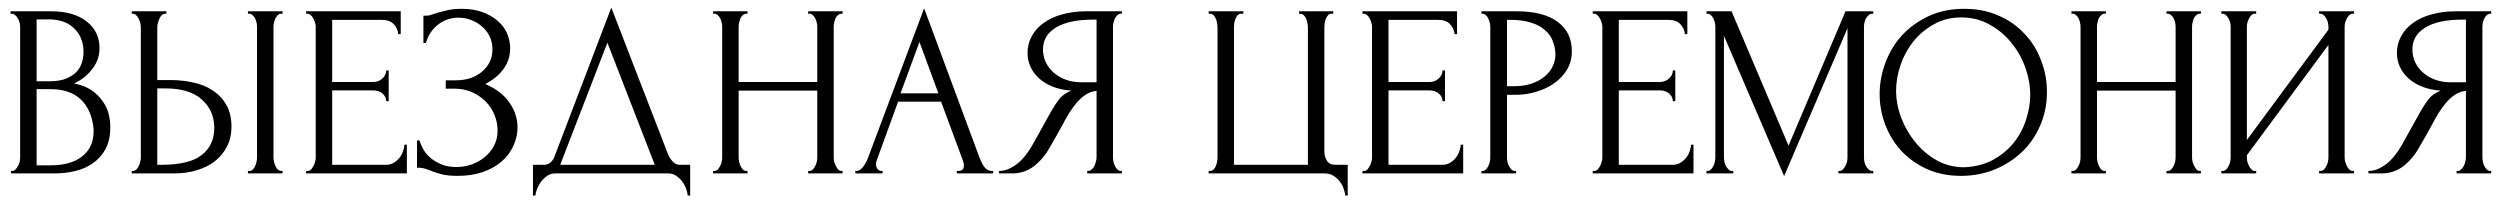 <?xml version="1.0" encoding="UTF-8"?> <svg xmlns="http://www.w3.org/2000/svg" width="173" height="14" viewBox="0 0 173 14" fill="none"><path d="M0.765 11.83H0.85C0.929 11.83 1.003 11.796 1.071 11.728C1.139 11.66 1.196 11.581 1.241 11.49C1.298 11.399 1.337 11.303 1.36 11.201C1.383 11.088 1.394 10.986 1.394 10.895V1.851C1.394 1.772 1.383 1.681 1.36 1.579C1.337 1.477 1.298 1.381 1.241 1.29C1.196 1.188 1.133 1.109 1.054 1.052C0.986 0.984 0.907 0.95 0.816 0.95H0.731V0.78H3.519C4.573 0.78 5.395 1.012 5.984 1.477C6.585 1.942 6.885 2.559 6.885 3.33C6.885 3.659 6.828 3.953 6.715 4.214C6.602 4.475 6.454 4.707 6.273 4.911C6.103 5.115 5.916 5.291 5.712 5.438C5.508 5.574 5.315 5.687 5.134 5.778C5.61 5.869 6.007 6.022 6.324 6.237C6.641 6.452 6.896 6.702 7.089 6.985C7.293 7.257 7.435 7.552 7.514 7.869C7.593 8.186 7.633 8.498 7.633 8.804C7.633 9.393 7.525 9.892 7.31 10.3C7.095 10.697 6.806 11.025 6.443 11.286C6.092 11.535 5.684 11.717 5.219 11.83C4.766 11.943 4.295 12 3.808 12H0.765V11.83ZM6.477 8.906C6.386 8.033 6.092 7.359 5.593 6.883C5.094 6.407 4.392 6.169 3.485 6.169H2.533V11.439H3.519C4.437 11.439 5.157 11.235 5.678 10.827C6.211 10.408 6.477 9.83 6.477 9.093V8.906ZM5.78 3.483C5.746 2.826 5.514 2.304 5.083 1.919C4.664 1.534 4.097 1.341 3.383 1.341H2.533V5.625H3.417C3.893 5.625 4.278 5.563 4.573 5.438C4.879 5.313 5.123 5.155 5.304 4.962C5.485 4.758 5.61 4.537 5.678 4.299C5.746 4.061 5.78 3.829 5.78 3.602V3.483ZM9.116 11.83H9.201C9.281 11.83 9.354 11.802 9.422 11.745C9.49 11.677 9.547 11.598 9.592 11.507C9.638 11.416 9.672 11.32 9.694 11.218C9.728 11.116 9.745 11.025 9.745 10.946V1.885C9.745 1.806 9.734 1.709 9.711 1.596C9.689 1.483 9.649 1.381 9.592 1.29C9.547 1.199 9.49 1.12 9.422 1.052C9.354 0.984 9.281 0.95 9.201 0.95H9.116V0.78H11.513V0.95H11.394C11.236 0.973 11.111 1.097 11.02 1.324C10.93 1.539 10.884 1.726 10.884 1.885V5.54H11.836C12.358 5.54 12.868 5.597 13.366 5.71C13.876 5.812 14.324 5.993 14.709 6.254C15.106 6.503 15.423 6.838 15.661 7.257C15.899 7.665 16.018 8.175 16.018 8.787C16.018 9.286 15.916 9.733 15.712 10.13C15.508 10.527 15.231 10.867 14.879 11.15C14.528 11.422 14.109 11.632 13.621 11.779C13.145 11.926 12.63 12 12.074 12H9.116V11.83ZM11.139 11.405C12.454 11.405 13.395 11.178 13.961 10.725C14.539 10.272 14.828 9.648 14.828 8.855C14.828 8.05 14.539 7.393 13.961 6.883C13.395 6.373 12.556 6.118 11.445 6.118H10.884V11.405H11.139ZM17.157 0.78H19.554V0.95H19.418C19.339 0.961 19.265 1.001 19.197 1.069C19.141 1.137 19.09 1.216 19.044 1.307C19.01 1.386 18.982 1.477 18.959 1.579C18.937 1.67 18.925 1.755 18.925 1.834V10.895C18.925 10.986 18.937 11.082 18.959 11.184C18.982 11.286 19.016 11.388 19.061 11.49C19.107 11.581 19.158 11.66 19.214 11.728C19.282 11.785 19.356 11.819 19.435 11.83H19.554V12H17.157V11.83H17.242C17.333 11.83 17.412 11.802 17.48 11.745C17.548 11.677 17.605 11.598 17.65 11.507C17.696 11.405 17.73 11.303 17.752 11.201C17.775 11.088 17.786 10.986 17.786 10.895V1.834C17.786 1.755 17.775 1.664 17.752 1.562C17.73 1.46 17.696 1.364 17.65 1.273C17.605 1.182 17.548 1.109 17.48 1.052C17.412 0.984 17.333 0.95 17.242 0.95H17.157V0.78ZM21.185 11.83H21.27C21.361 11.83 21.44 11.802 21.508 11.745C21.576 11.677 21.633 11.598 21.678 11.507C21.735 11.416 21.774 11.32 21.797 11.218C21.831 11.116 21.848 11.02 21.848 10.929V1.834C21.848 1.755 21.831 1.664 21.797 1.562C21.774 1.46 21.735 1.364 21.678 1.273C21.633 1.182 21.576 1.109 21.508 1.052C21.44 0.984 21.361 0.95 21.27 0.95H21.185V0.78H27.73V2.361H27.56C27.537 2.1 27.435 1.874 27.254 1.681C27.073 1.477 26.789 1.375 26.404 1.375H22.987V5.676H25.809C26.07 5.676 26.285 5.597 26.455 5.438C26.636 5.279 26.727 5.092 26.727 4.877H26.897V7.002H26.727C26.727 6.798 26.642 6.622 26.472 6.475C26.302 6.328 26.081 6.254 25.809 6.254H22.987V11.405H26.71C26.925 11.405 27.112 11.354 27.271 11.252C27.43 11.15 27.56 11.031 27.662 10.895C27.775 10.748 27.855 10.595 27.9 10.436C27.957 10.266 27.985 10.124 27.985 10.011H28.155V12H21.185V11.83ZM29.3 1.086H29.453C29.544 1.086 29.646 1.075 29.759 1.052C29.872 1.018 29.991 0.978 30.116 0.933C30.331 0.865 30.586 0.797 30.881 0.729C31.176 0.65 31.533 0.61 31.952 0.61C32.485 0.61 32.955 0.684 33.363 0.831C33.782 0.978 34.134 1.177 34.417 1.426C34.712 1.675 34.933 1.964 35.08 2.293C35.227 2.622 35.301 2.973 35.301 3.347C35.301 3.88 35.148 4.356 34.842 4.775C34.547 5.183 34.128 5.529 33.584 5.812C34.355 6.152 34.916 6.588 35.267 7.121C35.63 7.642 35.811 8.209 35.811 8.821C35.811 9.263 35.715 9.688 35.522 10.096C35.341 10.504 35.074 10.861 34.723 11.167C34.372 11.473 33.941 11.717 33.431 11.898C32.921 12.079 32.337 12.17 31.68 12.17C31.204 12.17 30.819 12.13 30.524 12.051C30.229 11.972 29.974 11.887 29.759 11.796C29.623 11.739 29.493 11.694 29.368 11.66C29.255 11.626 29.136 11.609 29.011 11.609H28.858V9.722H29.028C29.13 10.039 29.266 10.317 29.436 10.555C29.617 10.782 29.821 10.969 30.048 11.116C30.275 11.263 30.518 11.377 30.779 11.456C31.04 11.524 31.306 11.558 31.578 11.558C31.929 11.558 32.275 11.501 32.615 11.388C32.966 11.263 33.272 11.093 33.533 10.878C33.805 10.663 34.02 10.402 34.179 10.096C34.349 9.779 34.434 9.427 34.434 9.042C34.434 8.657 34.36 8.288 34.213 7.937C34.066 7.574 33.856 7.263 33.584 7.002C33.323 6.741 33.012 6.532 32.649 6.373C32.286 6.214 31.89 6.135 31.459 6.135H30.847V5.557H31.544C31.884 5.557 32.207 5.512 32.513 5.421C32.819 5.319 33.085 5.177 33.312 4.996C33.55 4.803 33.737 4.577 33.873 4.316C34.009 4.055 34.077 3.755 34.077 3.415C34.077 3.075 34.009 2.769 33.873 2.497C33.737 2.225 33.556 1.998 33.329 1.817C33.114 1.624 32.864 1.477 32.581 1.375C32.309 1.273 32.026 1.222 31.731 1.222C31.493 1.222 31.261 1.256 31.034 1.324C30.807 1.392 30.592 1.5 30.388 1.647C30.184 1.794 30.003 1.976 29.844 2.191C29.685 2.406 29.561 2.667 29.47 2.973H29.3V1.086ZM47.76 11.405V13.53H47.59C47.579 13.383 47.539 13.218 47.471 13.037C47.403 12.856 47.307 12.686 47.182 12.527C47.069 12.38 46.933 12.255 46.774 12.153C46.615 12.051 46.44 12 46.247 12H38.41C38.217 12 38.042 12.051 37.883 12.153C37.724 12.266 37.583 12.397 37.458 12.544C37.345 12.703 37.248 12.873 37.169 13.054C37.101 13.235 37.061 13.394 37.05 13.53H36.88V11.405H37.628C37.991 11.405 38.246 11.195 38.393 10.776L42.303 0.525L46.247 10.725C46.326 10.895 46.434 11.054 46.57 11.201C46.706 11.337 46.865 11.405 47.046 11.405H47.76ZM38.767 11.405H45.312L42.031 2.956L38.767 11.405ZM55.925 11.83H56.01C56.089 11.83 56.163 11.802 56.231 11.745C56.299 11.677 56.356 11.598 56.401 11.507C56.458 11.405 56.497 11.303 56.52 11.201C56.543 11.088 56.554 10.986 56.554 10.895V6.271H51.114V10.895C51.114 10.986 51.125 11.088 51.148 11.201C51.171 11.303 51.205 11.399 51.25 11.49C51.295 11.581 51.346 11.66 51.403 11.728C51.471 11.796 51.55 11.83 51.641 11.83H51.726V12H49.346V11.83H49.431C49.51 11.83 49.584 11.802 49.652 11.745C49.72 11.677 49.777 11.598 49.822 11.507C49.879 11.405 49.918 11.303 49.941 11.201C49.964 11.088 49.975 10.986 49.975 10.895V1.834C49.975 1.755 49.964 1.664 49.941 1.562C49.918 1.46 49.884 1.364 49.839 1.273C49.794 1.182 49.737 1.109 49.669 1.052C49.601 0.984 49.522 0.95 49.431 0.95H49.346V0.78H51.726V0.95H51.641C51.55 0.95 51.471 0.984 51.403 1.052C51.335 1.109 51.278 1.182 51.233 1.273C51.199 1.364 51.171 1.46 51.148 1.562C51.125 1.664 51.114 1.755 51.114 1.834V5.676H56.554V1.834C56.554 1.755 56.543 1.664 56.52 1.562C56.497 1.46 56.463 1.364 56.418 1.273C56.373 1.182 56.316 1.109 56.248 1.052C56.18 0.984 56.101 0.95 56.01 0.95H55.925V0.78H58.305V0.95H58.22C58.129 0.95 58.05 0.984 57.982 1.052C57.914 1.109 57.857 1.182 57.812 1.273C57.778 1.364 57.75 1.46 57.727 1.562C57.704 1.664 57.693 1.755 57.693 1.834V10.895C57.693 10.986 57.704 11.088 57.727 11.201C57.761 11.303 57.801 11.399 57.846 11.49C57.891 11.581 57.942 11.66 57.999 11.728C58.067 11.796 58.141 11.83 58.22 11.83H58.305V12H55.925V11.83ZM66.211 11.83H66.296C66.568 11.83 66.704 11.705 66.704 11.456C66.704 11.365 66.687 11.269 66.653 11.167L65.123 7.036H62.148L60.669 11.099C60.635 11.19 60.618 11.275 60.618 11.354C60.618 11.501 60.658 11.62 60.737 11.711C60.816 11.79 60.901 11.83 60.992 11.83H61.077V12H59.19V11.83H59.275C59.422 11.83 59.564 11.745 59.7 11.575C59.847 11.394 59.967 11.184 60.057 10.946L63.95 0.576L67.758 10.844C67.838 11.071 67.945 11.292 68.081 11.507C68.228 11.722 68.415 11.83 68.642 11.83H68.727V12H66.211V11.83ZM62.318 6.458H64.936L63.627 2.905L62.318 6.458ZM75.236 11.83H75.32C75.4 11.83 75.474 11.796 75.541 11.728C75.621 11.66 75.683 11.581 75.728 11.49C75.774 11.399 75.808 11.303 75.831 11.201C75.865 11.088 75.882 10.986 75.882 10.895V6.288C75.632 6.311 75.394 6.39 75.168 6.526C74.952 6.662 74.743 6.843 74.538 7.07C74.346 7.297 74.159 7.552 73.978 7.835C73.808 8.118 73.643 8.413 73.484 8.719C73.36 8.946 73.224 9.189 73.076 9.45C72.929 9.699 72.782 9.954 72.635 10.215C72.362 10.714 72.005 11.139 71.564 11.49C71.121 11.83 70.612 12 70.034 12H69.132V11.83C69.393 11.83 69.637 11.773 69.864 11.66C70.102 11.547 70.317 11.405 70.51 11.235C70.702 11.065 70.872 10.878 71.019 10.674C71.178 10.47 71.308 10.277 71.41 10.096L72.754 7.682C72.912 7.41 73.082 7.149 73.263 6.9C73.456 6.639 73.745 6.43 74.13 6.271C73.654 6.237 73.23 6.146 72.856 5.999C72.481 5.852 72.164 5.659 71.903 5.421C71.643 5.183 71.445 4.917 71.308 4.622C71.172 4.316 71.105 3.999 71.105 3.67C71.105 3.251 71.201 2.865 71.394 2.514C71.586 2.151 71.858 1.845 72.21 1.596C72.561 1.335 72.986 1.137 73.484 1.001C73.995 0.854 74.561 0.78 75.184 0.78H77.632V0.95H77.547C77.468 0.95 77.394 0.984 77.326 1.052C77.258 1.109 77.202 1.182 77.156 1.273C77.111 1.364 77.077 1.46 77.055 1.562C77.032 1.664 77.02 1.755 77.02 1.834V10.895C77.02 10.986 77.032 11.088 77.055 11.201C77.077 11.303 77.111 11.399 77.156 11.49C77.202 11.581 77.258 11.66 77.326 11.728C77.394 11.796 77.468 11.83 77.547 11.83H77.632V12H75.236V11.83ZM72.175 3.415C72.175 3.744 72.243 4.05 72.379 4.333C72.516 4.605 72.703 4.843 72.941 5.047C73.178 5.251 73.456 5.41 73.773 5.523C74.091 5.636 74.436 5.693 74.811 5.693H75.882V1.358H75.626C74.527 1.358 73.677 1.539 73.076 1.902C72.476 2.265 72.175 2.769 72.175 3.415ZM83.64 11.83H83.725C83.827 11.83 83.912 11.796 83.98 11.728C84.048 11.66 84.099 11.581 84.133 11.49C84.178 11.399 84.206 11.303 84.218 11.201C84.24 11.088 84.252 10.986 84.252 10.895V1.885C84.252 1.806 84.24 1.709 84.218 1.596C84.206 1.483 84.178 1.381 84.133 1.29C84.099 1.199 84.048 1.12 83.98 1.052C83.912 0.984 83.827 0.95 83.725 0.95H83.64V0.78H86.037V0.95H85.867C85.776 0.961 85.697 1.001 85.629 1.069C85.572 1.137 85.527 1.216 85.493 1.307C85.459 1.398 85.43 1.5 85.408 1.613C85.396 1.715 85.391 1.806 85.391 1.885V11.405H90.508V1.885C90.508 1.806 90.496 1.715 90.474 1.613C90.462 1.5 90.434 1.398 90.389 1.307C90.355 1.216 90.304 1.137 90.236 1.069C90.168 1.001 90.088 0.961 89.998 0.95H89.896V0.78H92.259V0.95H92.106C92.015 0.961 91.941 1.001 91.885 1.069C91.828 1.137 91.783 1.216 91.749 1.307C91.715 1.398 91.686 1.5 91.664 1.613C91.652 1.715 91.647 1.806 91.647 1.885V10.487C91.647 10.714 91.703 10.923 91.817 11.116C91.941 11.309 92.14 11.405 92.412 11.405H93.262V13.53H93.092C93.08 13.383 93.041 13.218 92.973 13.037C92.916 12.867 92.825 12.703 92.701 12.544C92.587 12.397 92.44 12.266 92.259 12.153C92.089 12.051 91.885 12 91.647 12H83.64V11.83ZM94.282 11.83H94.367C94.457 11.83 94.537 11.802 94.605 11.745C94.673 11.677 94.729 11.598 94.775 11.507C94.831 11.416 94.871 11.32 94.894 11.218C94.928 11.116 94.945 11.02 94.945 10.929V1.834C94.945 1.755 94.928 1.664 94.894 1.562C94.871 1.46 94.831 1.364 94.775 1.273C94.729 1.182 94.673 1.109 94.605 1.052C94.537 0.984 94.457 0.95 94.367 0.95H94.282V0.78H100.827V2.361H100.657C100.634 2.1 100.532 1.874 100.351 1.681C100.169 1.477 99.886 1.375 99.501 1.375H96.084V5.676H98.906C99.166 5.676 99.382 5.597 99.552 5.438C99.733 5.279 99.824 5.092 99.824 4.877H99.994V7.002H99.824C99.824 6.798 99.739 6.622 99.569 6.475C99.399 6.328 99.178 6.254 98.906 6.254H96.084V11.405H99.807C100.022 11.405 100.209 11.354 100.368 11.252C100.526 11.15 100.657 11.031 100.759 10.895C100.872 10.748 100.951 10.595 100.997 10.436C101.053 10.266 101.082 10.124 101.082 10.011H101.252V12H94.282V11.83ZM102.516 0.78H104.93C106.188 0.78 107.14 1.024 107.786 1.511C108.443 1.987 108.772 2.667 108.772 3.551C108.772 4.027 108.658 4.452 108.432 4.826C108.205 5.2 107.905 5.517 107.531 5.778C107.168 6.027 106.754 6.22 106.29 6.356C105.836 6.492 105.383 6.56 104.93 6.56H104.284V10.895C104.284 10.986 104.295 11.088 104.318 11.201C104.34 11.303 104.374 11.399 104.42 11.49C104.476 11.581 104.533 11.66 104.59 11.728C104.658 11.796 104.737 11.83 104.828 11.83H104.913V12H102.516V11.83H102.601C102.68 11.83 102.754 11.796 102.822 11.728C102.89 11.66 102.946 11.581 102.992 11.49C103.037 11.399 103.071 11.303 103.094 11.201C103.116 11.088 103.128 10.986 103.128 10.895V1.834C103.128 1.675 103.082 1.494 102.992 1.29C102.901 1.086 102.771 0.973 102.601 0.95H102.516V0.78ZM104.284 1.375V5.965H104.794C105.247 5.965 105.649 5.903 106.001 5.778C106.363 5.653 106.664 5.489 106.902 5.285C107.14 5.081 107.321 4.849 107.446 4.588C107.57 4.327 107.633 4.061 107.633 3.789C107.633 3.46 107.576 3.154 107.463 2.871C107.361 2.576 107.185 2.321 106.936 2.106C106.698 1.879 106.38 1.704 105.984 1.579C105.587 1.443 105.1 1.375 104.522 1.375H104.284ZM110.219 11.83H110.304C110.395 11.83 110.474 11.802 110.542 11.745C110.61 11.677 110.667 11.598 110.712 11.507C110.769 11.416 110.808 11.32 110.831 11.218C110.865 11.116 110.882 11.02 110.882 10.929V1.834C110.882 1.755 110.865 1.664 110.831 1.562C110.808 1.46 110.769 1.364 110.712 1.273C110.667 1.182 110.61 1.109 110.542 1.052C110.474 0.984 110.395 0.95 110.304 0.95H110.219V0.78H116.764V2.361H116.594C116.571 2.1 116.469 1.874 116.288 1.681C116.107 1.477 115.823 1.375 115.438 1.375H112.021V5.676H114.843C115.104 5.676 115.319 5.597 115.489 5.438C115.67 5.279 115.761 5.092 115.761 4.877H115.931V7.002H115.761C115.761 6.798 115.676 6.622 115.506 6.475C115.336 6.328 115.115 6.254 114.843 6.254H112.021V11.405H115.744C115.959 11.405 116.146 11.354 116.305 11.252C116.464 11.15 116.594 11.031 116.696 10.895C116.809 10.748 116.889 10.595 116.934 10.436C116.991 10.266 117.019 10.124 117.019 10.011H117.189V12H110.219V11.83ZM127.218 11.83H127.303C127.382 11.83 127.456 11.796 127.524 11.728C127.592 11.66 127.648 11.581 127.694 11.49C127.75 11.399 127.79 11.303 127.813 11.201C127.835 11.088 127.847 10.986 127.847 10.895V1.953L123.461 12.187L119.296 2.48V10.895C119.296 10.986 119.307 11.088 119.33 11.201C119.352 11.303 119.386 11.399 119.432 11.49C119.488 11.581 119.551 11.66 119.619 11.728C119.687 11.796 119.766 11.83 119.857 11.83H119.942V12H118.089V11.83H118.174C118.253 11.83 118.327 11.796 118.395 11.728C118.463 11.66 118.519 11.581 118.565 11.49C118.61 11.399 118.644 11.303 118.667 11.201C118.689 11.088 118.701 10.986 118.701 10.895V1.834C118.701 1.755 118.689 1.664 118.667 1.562C118.644 1.46 118.61 1.364 118.565 1.273C118.519 1.182 118.463 1.109 118.395 1.052C118.327 0.984 118.253 0.95 118.174 0.95H118.089V0.78H119.823L123.767 10.079L127.711 0.78H129.632V0.95H129.547C129.456 0.95 129.377 0.984 129.309 1.052C129.241 1.109 129.178 1.182 129.122 1.273C129.076 1.364 129.042 1.46 129.02 1.562C128.997 1.664 128.986 1.755 128.986 1.834V10.895C128.986 10.986 128.997 11.088 129.02 11.201C129.042 11.303 129.076 11.399 129.122 11.49C129.178 11.581 129.241 11.66 129.309 11.728C129.377 11.796 129.456 11.83 129.547 11.83H129.632V12H127.218V11.83ZM135.936 0.61C136.82 0.61 137.614 0.769 138.316 1.086C139.019 1.392 139.614 1.811 140.101 2.344C140.6 2.865 140.98 3.477 141.24 4.18C141.512 4.871 141.648 5.597 141.648 6.356C141.648 7.206 141.49 7.988 141.172 8.702C140.866 9.416 140.441 10.028 139.897 10.538C139.353 11.048 138.719 11.45 137.993 11.745C137.279 12.028 136.514 12.17 135.698 12.17C134.826 12.17 134.038 12.011 133.335 11.694C132.644 11.377 132.055 10.957 131.567 10.436C131.091 9.915 130.723 9.314 130.462 8.634C130.202 7.954 130.071 7.246 130.071 6.509C130.071 5.784 130.202 5.07 130.462 4.367C130.723 3.653 131.103 3.018 131.601 2.463C132.111 1.908 132.729 1.46 133.454 1.12C134.18 0.78 135.007 0.61 135.936 0.61ZM135.919 11.575C136.679 11.541 137.342 11.371 137.908 11.065C138.486 10.748 138.968 10.351 139.353 9.875C139.739 9.388 140.022 8.855 140.203 8.277C140.396 7.699 140.492 7.127 140.492 6.56C140.492 5.937 140.379 5.308 140.152 4.673C139.926 4.038 139.603 3.466 139.183 2.956C138.764 2.435 138.26 2.015 137.67 1.698C137.092 1.369 136.441 1.205 135.715 1.205C135.013 1.205 134.384 1.364 133.828 1.681C133.273 1.987 132.797 2.384 132.4 2.871C132.015 3.358 131.72 3.902 131.516 4.503C131.312 5.104 131.21 5.693 131.21 6.271C131.21 6.894 131.329 7.523 131.567 8.158C131.805 8.781 132.134 9.348 132.553 9.858C132.973 10.368 133.466 10.782 134.032 11.099C134.61 11.416 135.239 11.575 135.919 11.575ZM149.923 11.83H150.008C150.087 11.83 150.161 11.802 150.229 11.745C150.297 11.677 150.354 11.598 150.399 11.507C150.456 11.405 150.495 11.303 150.518 11.201C150.541 11.088 150.552 10.986 150.552 10.895V6.271H145.112V10.895C145.112 10.986 145.123 11.088 145.146 11.201C145.169 11.303 145.203 11.399 145.248 11.49C145.293 11.581 145.344 11.66 145.401 11.728C145.469 11.796 145.548 11.83 145.639 11.83H145.724V12H143.344V11.83H143.429C143.508 11.83 143.582 11.802 143.65 11.745C143.718 11.677 143.775 11.598 143.82 11.507C143.877 11.405 143.916 11.303 143.939 11.201C143.962 11.088 143.973 10.986 143.973 10.895V1.834C143.973 1.755 143.962 1.664 143.939 1.562C143.916 1.46 143.882 1.364 143.837 1.273C143.792 1.182 143.735 1.109 143.667 1.052C143.599 0.984 143.52 0.95 143.429 0.95H143.344V0.78H145.724V0.95H145.639C145.548 0.95 145.469 0.984 145.401 1.052C145.333 1.109 145.276 1.182 145.231 1.273C145.197 1.364 145.169 1.46 145.146 1.562C145.123 1.664 145.112 1.755 145.112 1.834V5.676H150.552V1.834C150.552 1.755 150.541 1.664 150.518 1.562C150.495 1.46 150.461 1.364 150.416 1.273C150.371 1.182 150.314 1.109 150.246 1.052C150.178 0.984 150.099 0.95 150.008 0.95H149.923V0.78H152.303V0.95H152.218C152.127 0.95 152.048 0.984 151.98 1.052C151.912 1.109 151.855 1.182 151.81 1.273C151.776 1.364 151.748 1.46 151.725 1.562C151.702 1.664 151.691 1.755 151.691 1.834V10.895C151.691 10.986 151.702 11.088 151.725 11.201C151.759 11.303 151.799 11.399 151.844 11.49C151.889 11.581 151.94 11.66 151.997 11.728C152.065 11.796 152.139 11.83 152.218 11.83H152.303V12H149.923V11.83ZM160.481 11.83H160.566C160.657 11.83 160.736 11.802 160.804 11.745C160.872 11.677 160.929 11.598 160.974 11.507C161.031 11.405 161.071 11.303 161.093 11.201C161.116 11.088 161.127 10.986 161.127 10.895V3.109L155.483 10.742V10.895C155.483 10.986 155.495 11.088 155.517 11.201C155.551 11.303 155.591 11.399 155.636 11.49C155.682 11.581 155.738 11.66 155.806 11.728C155.874 11.796 155.954 11.83 156.044 11.83H156.129V12H153.715V11.83H153.8C153.891 11.83 153.97 11.802 154.038 11.745C154.106 11.677 154.163 11.598 154.208 11.507C154.265 11.405 154.305 11.303 154.327 11.201C154.35 11.088 154.361 10.986 154.361 10.895V1.834C154.361 1.755 154.35 1.664 154.327 1.562C154.305 1.46 154.265 1.364 154.208 1.273C154.163 1.182 154.106 1.109 154.038 1.052C153.97 0.984 153.891 0.95 153.8 0.95H153.715V0.78H156.129V0.95H155.993C155.914 0.961 155.84 1.001 155.772 1.069C155.716 1.137 155.665 1.216 155.619 1.307C155.574 1.386 155.54 1.477 155.517 1.579C155.495 1.67 155.483 1.755 155.483 1.834V9.688L161.127 2.055V1.834C161.127 1.755 161.116 1.664 161.093 1.562C161.071 1.46 161.031 1.364 160.974 1.273C160.929 1.182 160.872 1.109 160.804 1.052C160.736 0.984 160.657 0.95 160.566 0.95H160.481V0.78H162.895V0.95H162.81C162.72 0.95 162.64 0.984 162.572 1.052C162.504 1.109 162.448 1.182 162.402 1.273C162.357 1.364 162.317 1.46 162.283 1.562C162.261 1.664 162.249 1.755 162.249 1.834V10.895C162.249 10.986 162.261 11.082 162.283 11.184C162.317 11.286 162.357 11.388 162.402 11.49C162.448 11.581 162.504 11.66 162.572 11.728C162.64 11.796 162.72 11.83 162.81 11.83H162.895V12H160.481V11.83ZM169.997 11.83H170.082C170.162 11.83 170.235 11.796 170.303 11.728C170.383 11.66 170.445 11.581 170.49 11.49C170.536 11.399 170.57 11.303 170.592 11.201C170.626 11.088 170.643 10.986 170.643 10.895V6.288C170.394 6.311 170.156 6.39 169.929 6.526C169.714 6.662 169.504 6.843 169.3 7.07C169.108 7.297 168.921 7.552 168.739 7.835C168.569 8.118 168.405 8.413 168.246 8.719C168.122 8.946 167.986 9.189 167.838 9.45C167.691 9.699 167.544 9.954 167.396 10.215C167.124 10.714 166.767 11.139 166.325 11.49C165.883 11.83 165.373 12 164.795 12H163.894V11.83C164.155 11.83 164.399 11.773 164.625 11.66C164.863 11.547 165.079 11.405 165.271 11.235C165.464 11.065 165.634 10.878 165.781 10.674C165.94 10.47 166.07 10.277 166.172 10.096L167.515 7.682C167.674 7.41 167.844 7.149 168.025 6.9C168.218 6.639 168.507 6.43 168.892 6.271C168.416 6.237 167.991 6.146 167.617 5.999C167.243 5.852 166.926 5.659 166.665 5.421C166.405 5.183 166.206 4.917 166.07 4.622C165.934 4.316 165.866 3.999 165.866 3.67C165.866 3.251 165.963 2.865 166.155 2.514C166.348 2.151 166.62 1.845 166.971 1.596C167.323 1.335 167.748 1.137 168.246 1.001C168.756 0.854 169.323 0.78 169.946 0.78H172.394V0.95H172.309C172.23 0.95 172.156 0.984 172.088 1.052C172.02 1.109 171.964 1.182 171.918 1.273C171.873 1.364 171.839 1.46 171.816 1.562C171.794 1.664 171.782 1.755 171.782 1.834V10.895C171.782 10.986 171.794 11.088 171.816 11.201C171.839 11.303 171.873 11.399 171.918 11.49C171.964 11.581 172.02 11.66 172.088 11.728C172.156 11.796 172.23 11.83 172.309 11.83H172.394V12H169.997V11.83ZM166.937 3.415C166.937 3.744 167.005 4.05 167.141 4.333C167.277 4.605 167.464 4.843 167.702 5.047C167.94 5.251 168.218 5.41 168.535 5.523C168.853 5.636 169.198 5.693 169.572 5.693H170.643V1.358H170.388C169.289 1.358 168.439 1.539 167.838 1.902C167.238 2.265 166.937 2.769 166.937 3.415Z" fill="black"></path></svg> 